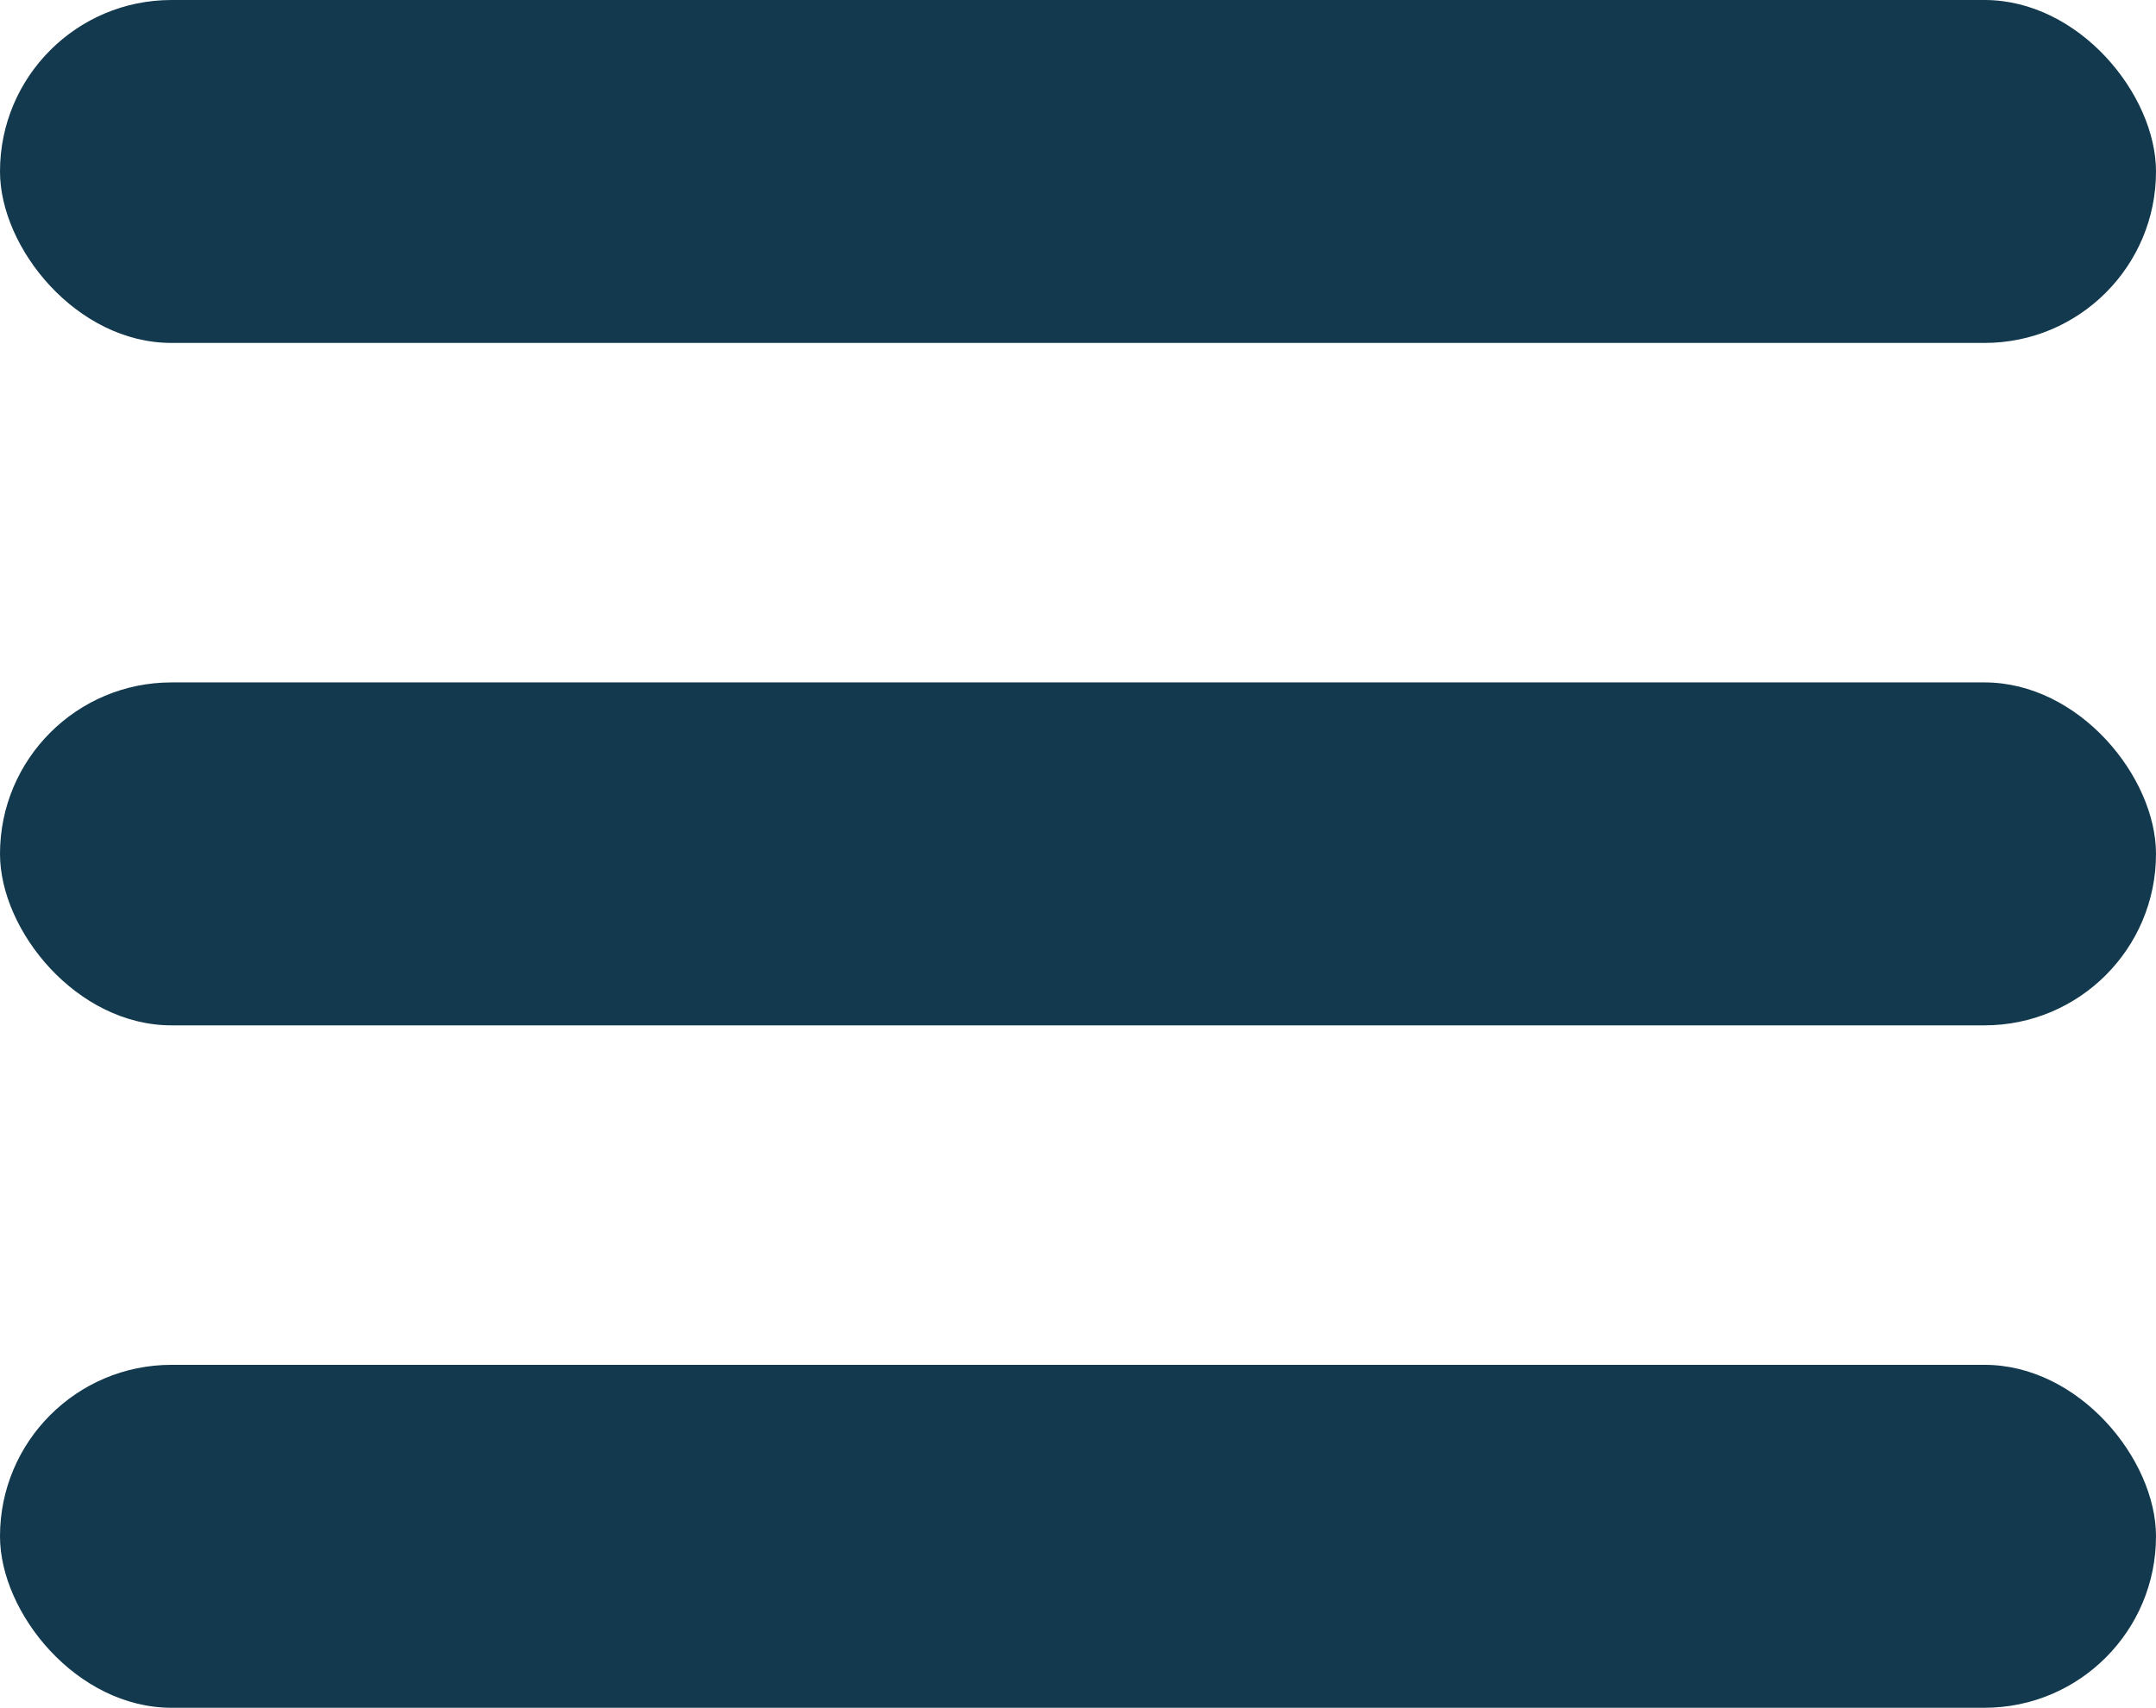 <svg id="Component_28_9" data-name="Component 28 – 9" xmlns="http://www.w3.org/2000/svg" width="53.696" height="42.543" viewBox="0 0 53.696 42.543">
  <rect id="Rectangle_70" data-name="Rectangle 70" width="53.696" height="8.543" rx="4.271" transform="translate(0 17)" fill="#12394d"/>
  <rect id="Rectangle_72" data-name="Rectangle 72" width="53.696" height="8.543" rx="4.271" transform="translate(0)" fill="#12394d"/>
  <rect id="Rectangle_661" data-name="Rectangle 661" width="53.696" height="8.543" rx="4.271" transform="translate(0 34)" fill="#12394d"/>
</svg>
